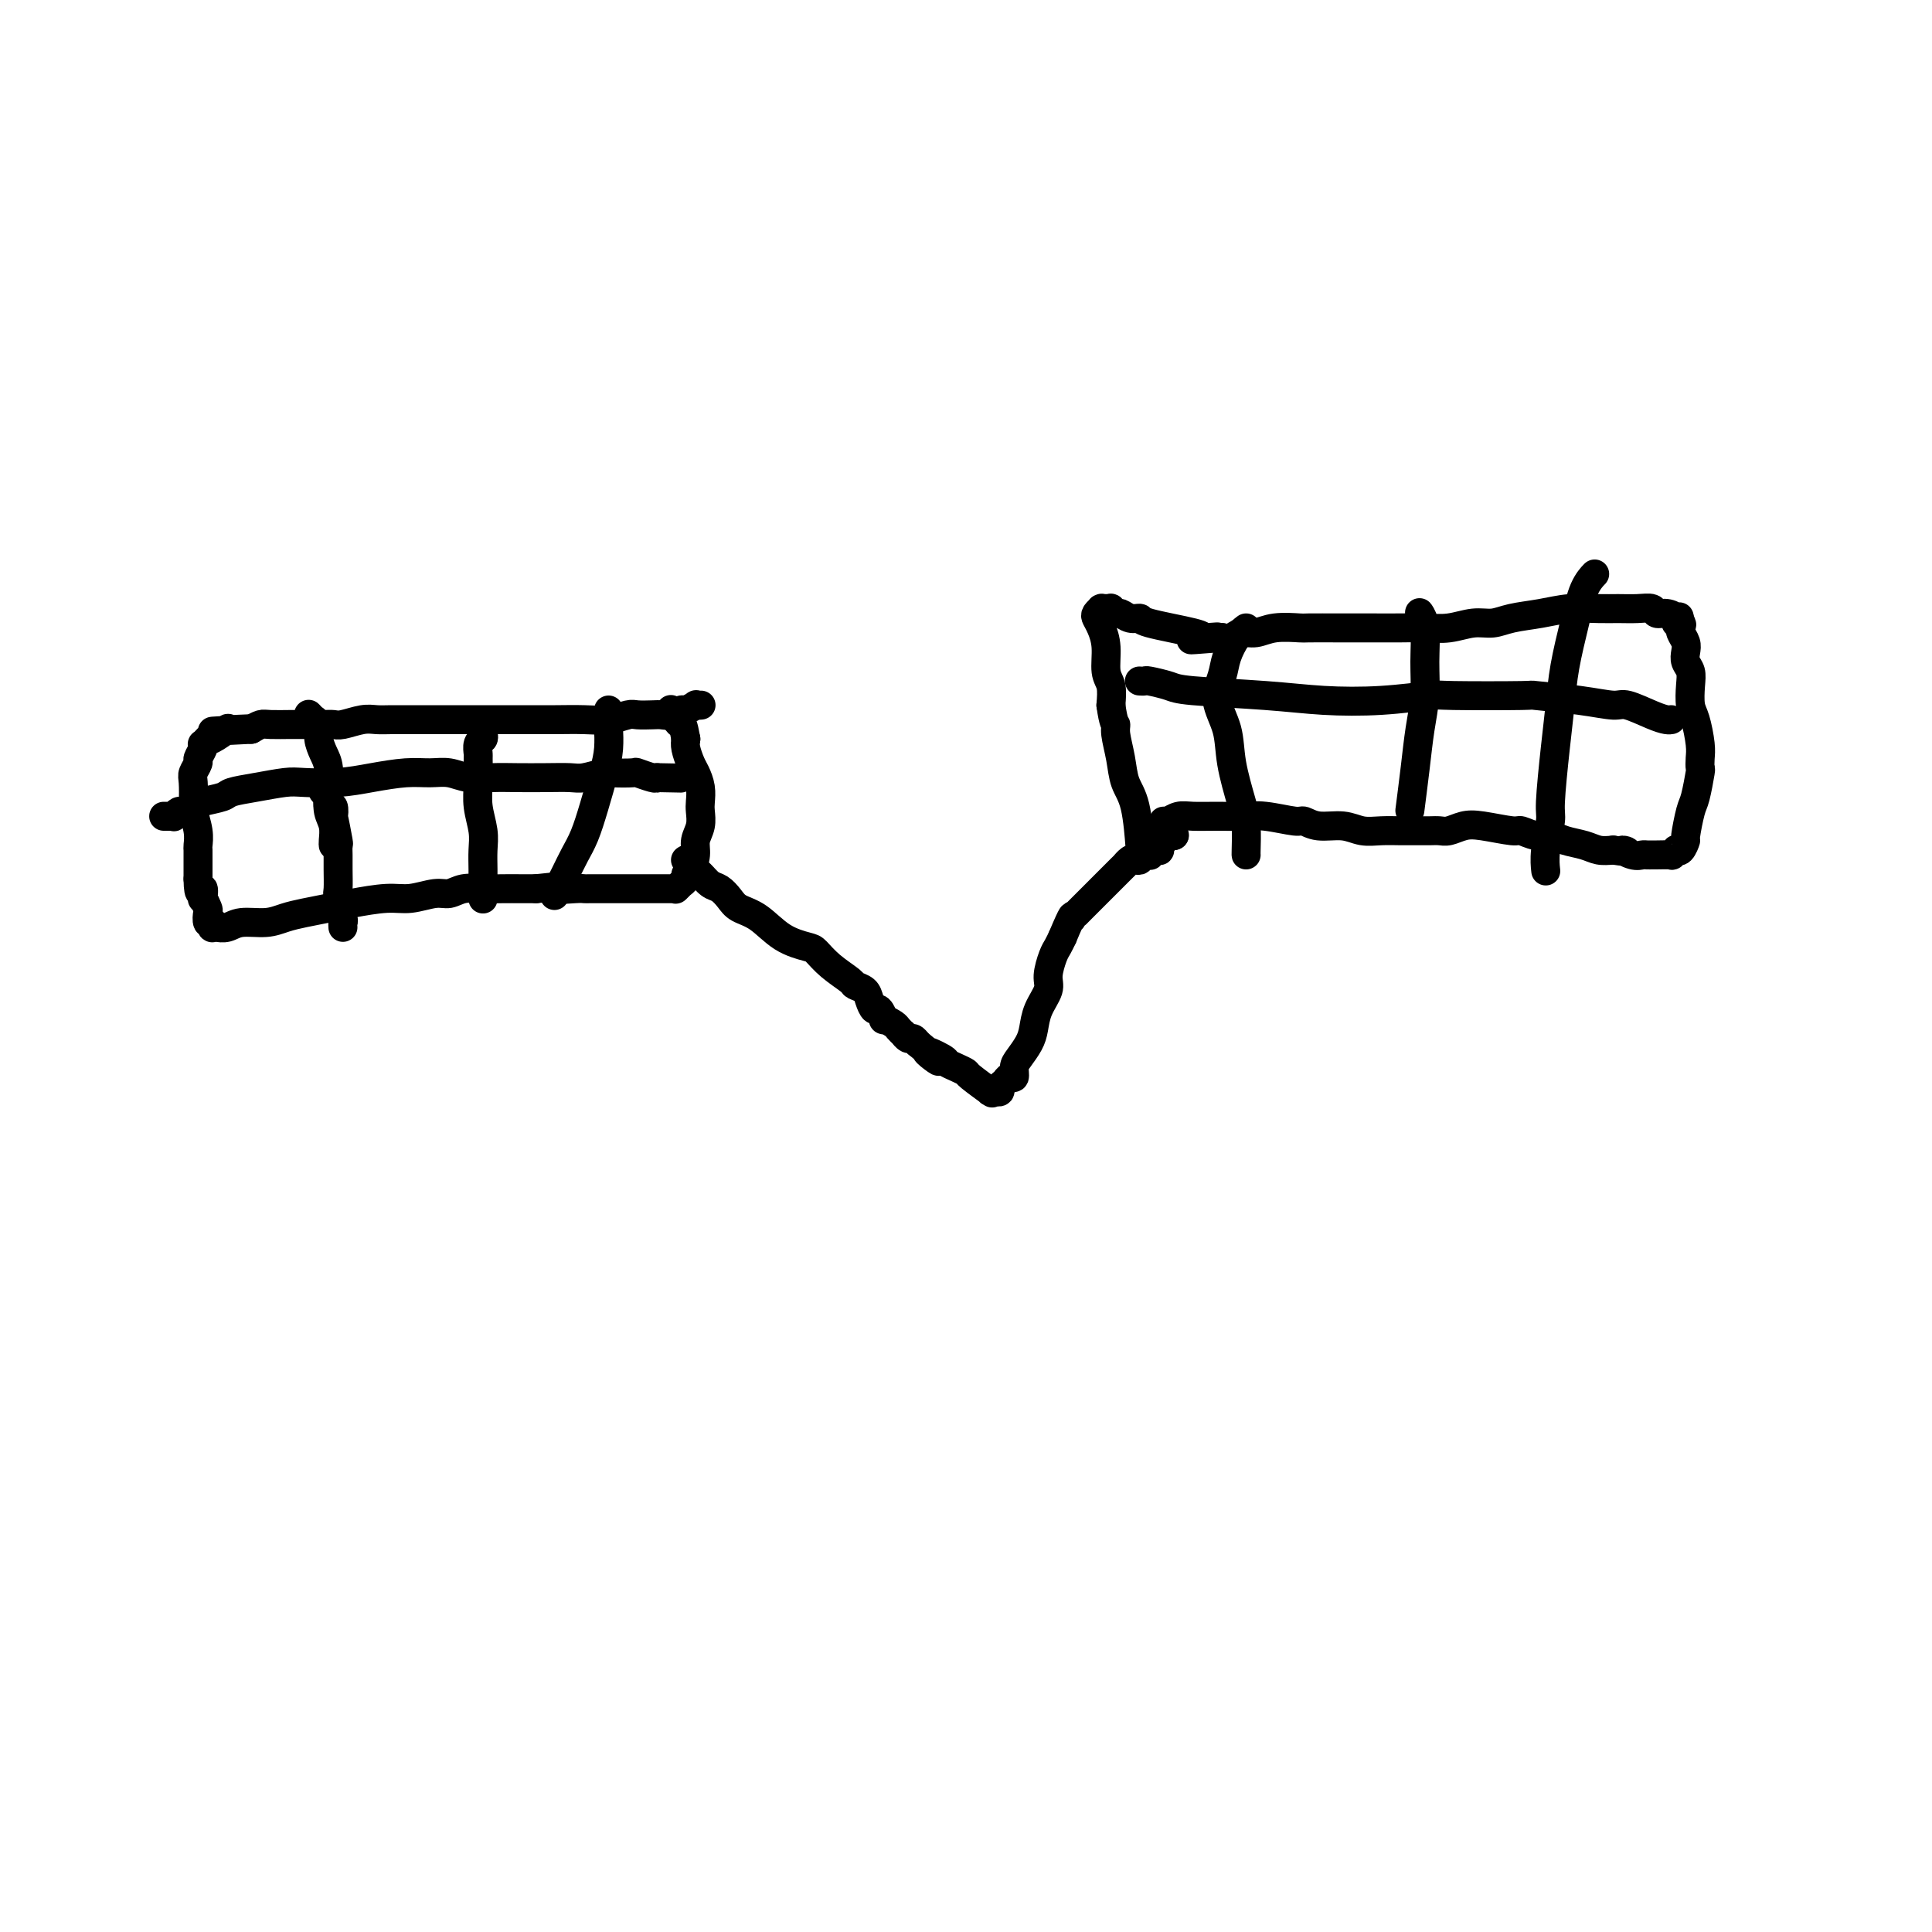 <svg viewBox='0 0 400 400' version='1.1' xmlns='http://www.w3.org/2000/svg' xmlns:xlink='http://www.w3.org/1999/xlink'><g fill='none' stroke='#000000' stroke-width='6' stroke-linecap='round' stroke-linejoin='round'><path d='M145,146c0.128,-0.009 0.256,-0.017 0,0c-0.256,0.017 -0.898,0.061 -1,0c-0.102,-0.061 0.334,-0.227 0,0c-0.334,0.227 -1.439,0.845 -2,1c-0.561,0.155 -0.577,-0.154 -1,0c-0.423,0.154 -1.252,0.772 -2,1c-0.748,0.228 -1.413,0.065 -2,0c-0.587,-0.065 -1.096,-0.031 -2,0c-0.904,0.031 -2.205,0.061 -3,0c-0.795,-0.061 -1.086,-0.212 -2,0c-0.914,0.212 -2.450,0.789 -4,1c-1.550,0.211 -3.113,0.057 -5,0c-1.887,-0.057 -4.097,-0.015 -6,0c-1.903,0.015 -3.498,0.004 -5,0c-1.502,-0.004 -2.911,-0.001 -4,0c-1.089,0.001 -1.859,0.000 -3,0c-1.141,-0.000 -2.654,-0.000 -4,0c-1.346,0.000 -2.524,0.000 -4,0c-1.476,-0.000 -3.251,-0.001 -5,0c-1.749,0.001 -3.473,0.004 -5,0c-1.527,-0.004 -2.856,-0.015 -4,0c-1.144,0.015 -2.101,0.057 -3,0c-0.899,-0.057 -1.739,-0.211 -3,0c-1.261,0.211 -2.943,0.789 -4,1c-1.057,0.211 -1.488,0.057 -2,0c-0.512,-0.057 -1.103,-0.015 -2,0c-0.897,0.015 -2.099,0.003 -3,0c-0.901,-0.003 -1.501,0.002 -2,0c-0.499,-0.002 -0.897,-0.011 -2,0c-1.103,0.011 -2.912,0.041 -4,0c-1.088,-0.041 -1.454,-0.155 -2,0c-0.546,0.155 -1.273,0.577 -2,1'/><path d='M52,151c-14.791,0.773 -5.267,0.205 -2,0c3.267,-0.205 0.277,-0.047 -1,0c-1.277,0.047 -0.839,-0.015 -1,0c-0.161,0.015 -0.919,0.109 -1,0c-0.081,-0.109 0.514,-0.421 0,0c-0.514,0.421 -2.137,1.576 -3,2c-0.863,0.424 -0.967,0.118 -1,0c-0.033,-0.118 0.005,-0.046 0,0c-0.005,0.046 -0.053,0.067 0,0c0.053,-0.067 0.206,-0.221 0,0c-0.206,0.221 -0.772,0.818 -1,1c-0.228,0.182 -0.117,-0.050 0,0c0.117,0.050 0.242,0.381 0,1c-0.242,0.619 -0.849,1.525 -1,2c-0.151,0.475 0.155,0.520 0,1c-0.155,0.480 -0.770,1.395 -1,2c-0.230,0.605 -0.076,0.901 0,2c0.076,1.099 0.073,3.000 0,4c-0.073,1.000 -0.216,1.097 0,2c0.216,0.903 0.790,2.612 1,4c0.210,1.388 0.056,2.455 0,3c-0.056,0.545 -0.015,0.569 0,1c0.015,0.431 0.004,1.270 0,2c-0.004,0.730 -0.001,1.351 0,2c0.001,0.649 0.001,1.324 0,2'/><path d='M41,182c0.068,4.500 0.736,2.251 1,2c0.264,-0.251 0.122,1.495 0,2c-0.122,0.505 -0.225,-0.233 0,0c0.225,0.233 0.778,1.436 1,2c0.222,0.564 0.112,0.490 0,1c-0.112,0.510 -0.226,1.605 0,2c0.226,0.395 0.791,0.092 1,0c0.209,-0.092 0.060,0.028 0,0c-0.060,-0.028 -0.032,-0.204 0,0c0.032,0.204 0.067,0.788 0,1c-0.067,0.212 -0.235,0.053 0,0c0.235,-0.053 0.874,0.001 1,0c0.126,-0.001 -0.259,-0.056 0,0c0.259,0.056 1.162,0.222 2,0c0.838,-0.222 1.609,-0.833 3,-1c1.391,-0.167 3.401,0.110 5,0c1.599,-0.110 2.787,-0.608 4,-1c1.213,-0.392 2.451,-0.678 4,-1c1.549,-0.322 3.408,-0.679 5,-1c1.592,-0.321 2.915,-0.607 5,-1c2.085,-0.393 4.931,-0.894 7,-1c2.069,-0.106 3.361,0.182 5,0c1.639,-0.182 3.624,-0.833 5,-1c1.376,-0.167 2.143,0.151 3,0c0.857,-0.151 1.804,-0.773 3,-1c1.196,-0.227 2.640,-0.061 4,0c1.360,0.061 2.635,0.016 4,0c1.365,-0.016 2.818,-0.005 4,0c1.182,0.005 2.091,0.002 3,0'/><path d='M111,184c11.345,-1.238 6.207,-0.332 5,0c-1.207,0.332 1.517,0.089 3,0c1.483,-0.089 1.727,-0.024 2,0c0.273,0.024 0.577,0.006 1,0c0.423,-0.006 0.967,-0.002 3,0c2.033,0.002 5.557,0.000 7,0c1.443,-0.000 0.807,-0.000 1,0c0.193,0.000 1.215,-0.000 2,0c0.785,0.000 1.334,0.001 2,0c0.666,-0.001 1.451,-0.004 2,0c0.549,0.004 0.864,0.016 1,0c0.136,-0.016 0.093,-0.060 0,0c-0.093,0.060 -0.236,0.223 0,0c0.236,-0.223 0.850,-0.832 1,-1c0.150,-0.168 -0.166,0.104 0,0c0.166,-0.104 0.814,-0.583 1,-1c0.186,-0.417 -0.090,-0.772 0,-1c0.090,-0.228 0.546,-0.330 1,-1c0.454,-0.670 0.906,-1.908 1,-3c0.094,-1.092 -0.170,-2.038 0,-3c0.170,-0.962 0.775,-1.938 1,-3c0.225,-1.062 0.072,-2.209 0,-3c-0.072,-0.791 -0.061,-1.227 0,-2c0.061,-0.773 0.174,-1.884 0,-3c-0.174,-1.116 -0.634,-2.237 -1,-3c-0.366,-0.763 -0.637,-1.167 -1,-2c-0.363,-0.833 -0.818,-2.095 -1,-3c-0.182,-0.905 -0.091,-1.452 0,-2'/><path d='M142,153c-0.631,-3.421 -0.709,-2.973 -1,-3c-0.291,-0.027 -0.796,-0.529 -1,-1c-0.204,-0.471 -0.107,-0.911 0,-1c0.107,-0.089 0.225,0.172 0,0c-0.225,-0.172 -0.791,-0.777 -1,-1c-0.209,-0.223 -0.060,-0.064 0,0c0.060,0.064 0.030,0.032 0,0'/><path d='M142,178c-0.006,0.004 -0.013,0.008 0,0c0.013,-0.008 0.044,-0.028 0,0c-0.044,0.028 -0.163,0.106 0,0c0.163,-0.106 0.610,-0.394 1,0c0.390,0.394 0.724,1.470 1,2c0.276,0.530 0.495,0.513 1,1c0.505,0.487 1.295,1.480 2,2c0.705,0.520 1.324,0.569 2,1c0.676,0.431 1.410,1.243 2,2c0.590,0.757 1.035,1.458 2,2c0.965,0.542 2.448,0.924 4,2c1.552,1.076 3.173,2.845 5,4c1.827,1.155 3.861,1.696 5,2c1.139,0.304 1.384,0.371 2,1c0.616,0.629 1.604,1.820 3,3c1.396,1.180 3.200,2.349 4,3c0.800,0.651 0.595,0.785 1,1c0.405,0.215 1.419,0.510 2,1c0.581,0.490 0.728,1.174 1,2c0.272,0.826 0.668,1.794 1,2c0.332,0.206 0.599,-0.348 1,0c0.401,0.348 0.934,1.600 1,2c0.066,0.400 -0.337,-0.052 0,0c0.337,0.052 1.414,0.606 2,1c0.586,0.394 0.682,0.627 1,1c0.318,0.373 0.859,0.887 1,1c0.141,0.113 -0.117,-0.176 0,0c0.117,0.176 0.608,0.817 1,1c0.392,0.183 0.683,-0.090 1,0c0.317,0.090 0.658,0.545 1,1'/><path d='M190,216c7.706,6.284 2.973,2.994 2,2c-0.973,-0.994 1.816,0.309 3,1c1.184,0.691 0.763,0.771 1,1c0.237,0.229 1.131,0.608 2,1c0.869,0.392 1.711,0.799 2,1c0.289,0.201 0.024,0.198 1,1c0.976,0.802 3.193,2.411 4,3c0.807,0.589 0.202,0.158 0,0c-0.202,-0.158 -0.003,-0.043 0,0c0.003,0.043 -0.191,0.012 0,0c0.191,-0.012 0.768,-0.006 1,0c0.232,0.006 0.118,0.013 0,0c-0.118,-0.013 -0.239,-0.046 0,0c0.239,0.046 0.838,0.172 1,0c0.162,-0.172 -0.115,-0.641 0,-1c0.115,-0.359 0.621,-0.609 1,-1c0.379,-0.391 0.630,-0.923 1,-1c0.370,-0.077 0.859,0.301 1,0c0.141,-0.301 -0.066,-1.279 0,-2c0.066,-0.721 0.404,-1.183 1,-2c0.596,-0.817 1.451,-1.988 2,-3c0.549,-1.012 0.791,-1.864 1,-3c0.209,-1.136 0.385,-2.555 1,-4c0.615,-1.445 1.670,-2.915 2,-4c0.330,-1.085 -0.066,-1.786 0,-3c0.066,-1.214 0.595,-2.942 1,-4c0.405,-1.058 0.687,-1.445 1,-2c0.313,-0.555 0.656,-1.277 1,-2'/><path d='M220,194c2.330,-5.568 2.156,-4.488 2,-4c-0.156,0.488 -0.295,0.384 0,0c0.295,-0.384 1.024,-1.049 1,-1c-0.024,0.049 -0.803,0.812 1,-1c1.803,-1.812 6.186,-6.197 8,-8c1.814,-1.803 1.059,-1.023 1,-1c-0.059,0.023 0.577,-0.712 1,-1c0.423,-0.288 0.634,-0.130 1,0c0.366,0.130 0.886,0.231 1,0c0.114,-0.231 -0.179,-0.793 0,-1c0.179,-0.207 0.832,-0.059 1,0c0.168,0.059 -0.147,0.030 0,0c0.147,-0.030 0.756,-0.061 1,0c0.244,0.061 0.122,0.212 0,0c-0.122,-0.212 -0.243,-0.788 0,-1c0.243,-0.212 0.850,-0.061 1,0c0.150,0.061 -0.156,0.030 0,0c0.156,-0.030 0.773,-0.060 1,0c0.227,0.060 0.065,0.208 0,0c-0.065,-0.208 -0.031,-0.774 0,-1c0.031,-0.226 0.061,-0.113 0,0c-0.061,0.113 -0.212,0.226 0,0c0.212,-0.226 0.788,-0.792 1,-1c0.212,-0.208 0.061,-0.060 0,0c-0.061,0.060 -0.030,0.030 0,0'/><path d='M241,174c3.188,-3.033 0.657,-0.617 0,0c-0.657,0.617 0.560,-0.567 1,-1c0.440,-0.433 0.104,-0.116 0,0c-0.104,0.116 0.025,0.031 0,0c-0.025,-0.031 -0.203,-0.008 0,0c0.203,0.008 0.786,0.002 1,0c0.214,-0.002 0.057,-0.001 0,0c-0.057,0.001 -0.015,0.000 0,0c0.015,-0.000 0.004,-0.000 0,0c-0.004,0.000 -0.001,0.000 0,0c0.001,-0.000 0.000,-0.000 0,0c-0.000,0.000 -0.000,0.000 0,0c0.000,-0.000 0.000,-0.000 0,0c-0.000,0.000 -0.000,0.000 0,0c0.000,-0.000 0.000,-0.000 0,0c-0.000,0.000 -0.000,0.000 0,0c0.000,-0.000 0.000,-0.000 0,0c-0.000,0.000 -0.000,0.000 0,0c0.000,-0.000 0.000,-0.000 0,0c-0.000,0.000 -0.000,0.000 0,0c0.000,-0.000 0.000,-0.000 0,0c-0.000,0.000 -0.000,0.000 0,0c0.000,-0.000 0.000,-0.000 0,0c-0.000,0.000 -0.000,0.000 0,0c0.000,-0.000 0.000,-0.000 0,0c-0.000,0.000 -0.000,0.000 0,0c0.000,-0.000 0.000,0.000 0,0'/><path d='M243,173c0.309,-0.155 0.083,-0.041 0,0c-0.083,0.041 -0.022,0.011 0,0c0.022,-0.011 0.006,-0.003 0,0c-0.006,0.003 -0.003,0.002 0,0'/><path d='M241,170c-0.009,0.001 -0.018,0.001 0,0c0.018,-0.001 0.063,-0.004 0,0c-0.063,0.004 -0.234,0.015 0,0c0.234,-0.015 0.872,-0.057 1,0c0.128,0.057 -0.256,0.212 0,0c0.256,-0.212 1.150,-0.790 2,-1c0.850,-0.210 1.657,-0.052 3,0c1.343,0.052 3.223,-0.001 5,0c1.777,0.001 3.450,0.057 5,0c1.550,-0.057 2.977,-0.226 5,0c2.023,0.226 4.641,0.849 6,1c1.359,0.151 1.458,-0.170 2,0c0.542,0.170 1.527,0.830 3,1c1.473,0.170 3.433,-0.151 5,0c1.567,0.151 2.741,0.772 4,1c1.259,0.228 2.602,0.061 4,0c1.398,-0.061 2.849,-0.015 4,0c1.151,0.015 2.002,0.001 3,0c0.998,-0.001 2.144,0.013 3,0c0.856,-0.013 1.424,-0.052 2,0c0.576,0.052 1.161,0.195 2,0c0.839,-0.195 1.932,-0.728 3,-1c1.068,-0.272 2.109,-0.284 4,0c1.891,0.284 4.630,0.864 6,1c1.370,0.136 1.371,-0.171 2,0c0.629,0.171 1.887,0.820 3,1c1.113,0.180 2.083,-0.109 3,0c0.917,0.109 1.782,0.617 3,1c1.218,0.383 2.789,0.642 4,1c1.211,0.358 2.060,0.817 3,1c0.940,0.183 1.970,0.092 3,0'/><path d='M334,176c4.538,0.713 2.382,-0.005 2,0c-0.382,0.005 1.008,0.734 2,1c0.992,0.266 1.584,0.071 2,0c0.416,-0.071 0.657,-0.018 1,0c0.343,0.018 0.790,0.001 1,0c0.210,-0.001 0.185,0.013 1,0c0.815,-0.013 2.470,-0.054 3,0c0.530,0.054 -0.064,0.203 0,0c0.064,-0.203 0.787,-0.757 1,-1c0.213,-0.243 -0.083,-0.173 0,0c0.083,0.173 0.547,0.450 1,0c0.453,-0.450 0.896,-1.627 1,-2c0.104,-0.373 -0.130,0.059 0,-1c0.130,-1.059 0.623,-3.610 1,-5c0.377,-1.390 0.638,-1.619 1,-3c0.362,-1.381 0.826,-3.914 1,-5c0.174,-1.086 0.057,-0.726 0,-1c-0.057,-0.274 -0.054,-1.182 0,-2c0.054,-0.818 0.159,-1.546 0,-3c-0.159,-1.454 -0.582,-3.635 -1,-5c-0.418,-1.365 -0.830,-1.913 -1,-3c-0.170,-1.087 -0.097,-2.714 0,-4c0.097,-1.286 0.218,-2.232 0,-3c-0.218,-0.768 -0.777,-1.358 -1,-2c-0.223,-0.642 -0.112,-1.335 0,-2c0.112,-0.665 0.226,-1.302 0,-2c-0.226,-0.698 -0.792,-1.457 -1,-2c-0.208,-0.543 -0.060,-0.869 0,-1c0.060,-0.131 0.030,-0.065 0,0'/><path d='M348,130c-0.637,-3.936 -0.229,-1.777 0,-1c0.229,0.777 0.279,0.171 0,0c-0.279,-0.171 -0.885,0.094 -1,0c-0.115,-0.094 0.263,-0.547 0,-1c-0.263,-0.453 -1.165,-0.906 -2,-1c-0.835,-0.094 -1.603,0.171 -2,0c-0.397,-0.171 -0.422,-0.779 -1,-1c-0.578,-0.221 -1.710,-0.056 -3,0c-1.290,0.056 -2.740,0.004 -4,0c-1.260,-0.004 -2.332,0.042 -4,0c-1.668,-0.042 -3.932,-0.170 -6,0c-2.068,0.170 -3.938,0.638 -6,1c-2.062,0.362 -4.315,0.619 -6,1c-1.685,0.381 -2.801,0.887 -4,1c-1.199,0.113 -2.480,-0.166 -4,0c-1.520,0.166 -3.279,0.776 -5,1c-1.721,0.224 -3.405,0.060 -5,0c-1.595,-0.060 -3.100,-0.016 -5,0c-1.900,0.016 -4.193,0.005 -6,0c-1.807,-0.005 -3.127,-0.002 -4,0c-0.873,0.002 -1.300,0.005 -3,0c-1.700,-0.005 -4.672,-0.016 -6,0c-1.328,0.016 -1.013,0.061 -2,0c-0.987,-0.061 -3.275,-0.226 -5,0c-1.725,0.226 -2.885,0.844 -4,1c-1.115,0.156 -2.185,-0.150 -3,0c-0.815,0.150 -1.376,0.757 -2,1c-0.624,0.243 -1.312,0.121 -2,0'/><path d='M253,132c-11.548,0.931 -4.419,0.257 -2,0c2.419,-0.257 0.128,-0.097 -1,0c-1.128,0.097 -1.093,0.132 -1,0c0.093,-0.132 0.242,-0.432 -2,-1c-2.242,-0.568 -6.877,-1.405 -9,-2c-2.123,-0.595 -1.736,-0.948 -2,-1c-0.264,-0.052 -1.180,0.196 -2,0c-0.820,-0.196 -1.544,-0.837 -2,-1c-0.456,-0.163 -0.643,0.153 -1,0c-0.357,-0.153 -0.884,-0.773 -1,-1c-0.116,-0.227 0.179,-0.061 0,0c-0.179,0.061 -0.833,0.016 -1,0c-0.167,-0.016 0.151,-0.004 0,0c-0.151,0.004 -0.773,0.001 -1,0c-0.227,-0.001 -0.061,-0.000 0,0c0.061,0.000 0.017,-0.001 0,0c-0.017,0.001 -0.008,0.003 0,0c0.008,-0.003 0.016,-0.012 0,0c-0.016,0.012 -0.054,0.047 0,0c0.054,-0.047 0.201,-0.174 0,0c-0.201,0.174 -0.748,0.648 -1,1c-0.252,0.352 -0.207,0.582 0,1c0.207,0.418 0.578,1.024 1,2c0.422,0.976 0.897,2.324 1,4c0.103,1.676 -0.164,3.682 0,5c0.164,1.318 0.761,1.948 1,3c0.239,1.052 0.119,2.526 0,4'/><path d='M230,146c0.550,3.942 0.924,3.795 1,4c0.076,0.205 -0.148,0.760 0,2c0.148,1.240 0.667,3.164 1,5c0.333,1.836 0.481,3.585 1,5c0.519,1.415 1.409,2.496 2,5c0.591,2.504 0.883,6.430 1,8c0.117,1.570 0.058,0.785 0,0'/><path d='M64,148c-0.008,-0.009 -0.016,-0.017 0,0c0.016,0.017 0.056,0.060 0,0c-0.056,-0.060 -0.207,-0.224 0,0c0.207,0.224 0.773,0.836 1,1c0.227,0.164 0.116,-0.118 0,0c-0.116,0.118 -0.238,0.638 0,1c0.238,0.362 0.834,0.568 1,1c0.166,0.432 -0.100,1.092 0,2c0.100,0.908 0.567,2.066 1,3c0.433,0.934 0.834,1.644 1,3c0.166,1.356 0.097,3.358 0,5c-0.097,1.642 -0.222,2.923 0,4c0.222,1.077 0.791,1.948 1,3c0.209,1.052 0.056,2.283 0,3c-0.056,0.717 -0.016,0.919 0,1c0.016,0.081 0.008,0.040 0,0'/><path d='M67,164c-0.111,-0.131 -0.222,-0.262 0,0c0.222,0.262 0.778,0.916 1,1c0.222,0.084 0.111,-0.403 0,0c-0.111,0.403 -0.222,1.695 0,2c0.222,0.305 0.777,-0.379 1,0c0.223,0.379 0.112,1.820 0,2c-0.112,0.180 -0.226,-0.901 0,0c0.226,0.901 0.793,3.782 1,5c0.207,1.218 0.054,0.771 0,1c-0.054,0.229 -0.011,1.133 0,2c0.011,0.867 -0.011,1.695 0,3c0.011,1.305 0.056,3.085 0,4c-0.056,0.915 -0.211,0.963 0,2c0.211,1.037 0.789,3.061 1,4c0.211,0.939 0.057,0.791 0,1c-0.057,0.209 -0.016,0.774 0,1c0.016,0.226 0.008,0.113 0,0'/><path d='M100,152c0.113,0.371 0.227,0.741 0,1c-0.227,0.259 -0.794,0.406 -1,1c-0.206,0.594 -0.051,1.635 0,2c0.051,0.365 -0.000,0.053 0,1c0.000,0.947 0.053,3.151 0,5c-0.053,1.849 -0.210,3.342 0,5c0.210,1.658 0.788,3.481 1,5c0.212,1.519 0.057,2.733 0,4c-0.057,1.267 -0.015,2.587 0,4c0.015,1.413 0.004,2.919 0,4c-0.004,1.081 -0.001,1.737 0,2c0.001,0.263 0.001,0.131 0,0'/><path d='M126,147c-0.001,0.202 -0.003,0.403 0,1c0.003,0.597 0.009,1.589 0,2c-0.009,0.411 -0.033,0.241 0,1c0.033,0.759 0.122,2.446 0,4c-0.122,1.554 -0.455,2.974 -1,5c-0.545,2.026 -1.302,4.659 -2,7c-0.698,2.341 -1.336,4.390 -2,6c-0.664,1.610 -1.353,2.782 -2,4c-0.647,1.218 -1.251,2.482 -2,4c-0.749,1.518 -1.643,3.291 -2,4c-0.357,0.709 -0.179,0.355 0,0'/><path d='M34,169c0.033,-0.000 0.065,-0.000 0,0c-0.065,0.000 -0.229,0.001 0,0c0.229,-0.001 0.849,-0.004 1,0c0.151,0.004 -0.168,0.016 0,0c0.168,-0.016 0.822,-0.060 1,0c0.178,0.060 -0.120,0.223 0,0c0.120,-0.223 0.659,-0.833 1,-1c0.341,-0.167 0.484,0.110 1,0c0.516,-0.110 1.406,-0.607 2,-1c0.594,-0.393 0.894,-0.684 2,-1c1.106,-0.316 3.020,-0.659 4,-1c0.980,-0.341 1.026,-0.679 2,-1c0.974,-0.321 2.876,-0.625 5,-1c2.124,-0.375 4.468,-0.822 6,-1c1.532,-0.178 2.251,-0.086 4,0c1.749,0.086 4.530,0.166 7,0c2.470,-0.166 4.631,-0.576 7,-1c2.369,-0.424 4.947,-0.860 7,-1c2.053,-0.140 3.579,0.015 5,0c1.421,-0.015 2.735,-0.200 4,0c1.265,0.200 2.482,0.785 4,1c1.518,0.215 3.339,0.059 5,0c1.661,-0.059 3.163,-0.019 5,0c1.837,0.019 4.009,0.019 6,0c1.991,-0.019 3.802,-0.057 5,0c1.198,0.057 1.782,0.211 3,0c1.218,-0.211 3.069,-0.785 4,-1c0.931,-0.215 0.943,-0.071 2,0c1.057,0.071 3.160,0.071 4,0c0.840,-0.071 0.419,-0.211 1,0c0.581,0.211 2.166,0.775 3,1c0.834,0.225 0.917,0.113 1,0'/><path d='M136,161c8.667,0.167 4.333,0.083 0,0'/><path d='M258,130c-0.637,0.483 -1.274,0.966 -2,2c-0.726,1.034 -1.541,2.618 -2,4c-0.459,1.382 -0.561,2.561 -1,4c-0.439,1.439 -1.214,3.138 -1,5c0.214,1.862 1.416,3.886 2,6c0.584,2.114 0.549,4.318 1,7c0.451,2.682 1.389,5.843 2,8c0.611,2.157 0.896,3.310 1,5c0.104,1.690 0.028,3.917 0,5c-0.028,1.083 -0.008,1.024 0,1c0.008,-0.024 0.004,-0.012 0,0'/><path d='M294,127c-0.008,-0.012 -0.017,-0.025 0,0c0.017,0.025 0.058,0.087 0,0c-0.058,-0.087 -0.215,-0.322 0,0c0.215,0.322 0.801,1.201 1,3c0.199,1.799 0.011,4.518 0,7c-0.011,2.482 0.154,4.726 0,7c-0.154,2.274 -0.629,4.579 -1,7c-0.371,2.421 -0.638,4.960 -1,8c-0.362,3.040 -0.818,6.583 -1,8c-0.182,1.417 -0.091,0.709 0,0'/><path d='M330,119c-0.003,0.004 -0.007,0.007 0,0c0.007,-0.007 0.024,-0.025 0,0c-0.024,0.025 -0.090,0.093 0,0c0.090,-0.093 0.336,-0.348 0,0c-0.336,0.348 -1.256,1.300 -2,3c-0.744,1.700 -1.314,4.147 -2,7c-0.686,2.853 -1.489,6.112 -2,9c-0.511,2.888 -0.729,5.405 -1,8c-0.271,2.595 -0.594,5.267 -1,9c-0.406,3.733 -0.893,8.528 -1,11c-0.107,2.472 0.167,2.621 0,4c-0.167,1.379 -0.776,3.987 -1,6c-0.224,2.013 -0.064,3.432 0,4c0.064,0.568 0.032,0.284 0,0'/><path d='M236,141c-0.001,-0.000 -0.001,-0.000 0,0c0.001,0.000 0.004,0.000 0,0c-0.004,-0.000 -0.015,-0.001 0,0c0.015,0.001 0.056,0.003 0,0c-0.056,-0.003 -0.209,-0.012 0,0c0.209,0.012 0.779,0.045 1,0c0.221,-0.045 0.094,-0.166 1,0c0.906,0.166 2.845,0.620 4,1c1.155,0.380 1.526,0.687 5,1c3.474,0.313 10.053,0.634 15,1c4.947,0.366 8.263,0.778 12,1c3.737,0.222 7.894,0.255 12,0c4.106,-0.255 8.161,-0.798 10,-1c1.839,-0.202 1.462,-0.064 5,0c3.538,0.064 10.990,0.054 14,0c3.010,-0.054 1.579,-0.151 3,0c1.421,0.151 5.694,0.552 9,1c3.306,0.448 5.646,0.943 7,1c1.354,0.057 1.722,-0.325 3,0c1.278,0.325 3.466,1.355 5,2c1.534,0.645 2.413,0.904 3,1c0.587,0.096 0.882,0.027 1,0c0.118,-0.027 0.059,-0.014 0,0'/></g>
</svg>